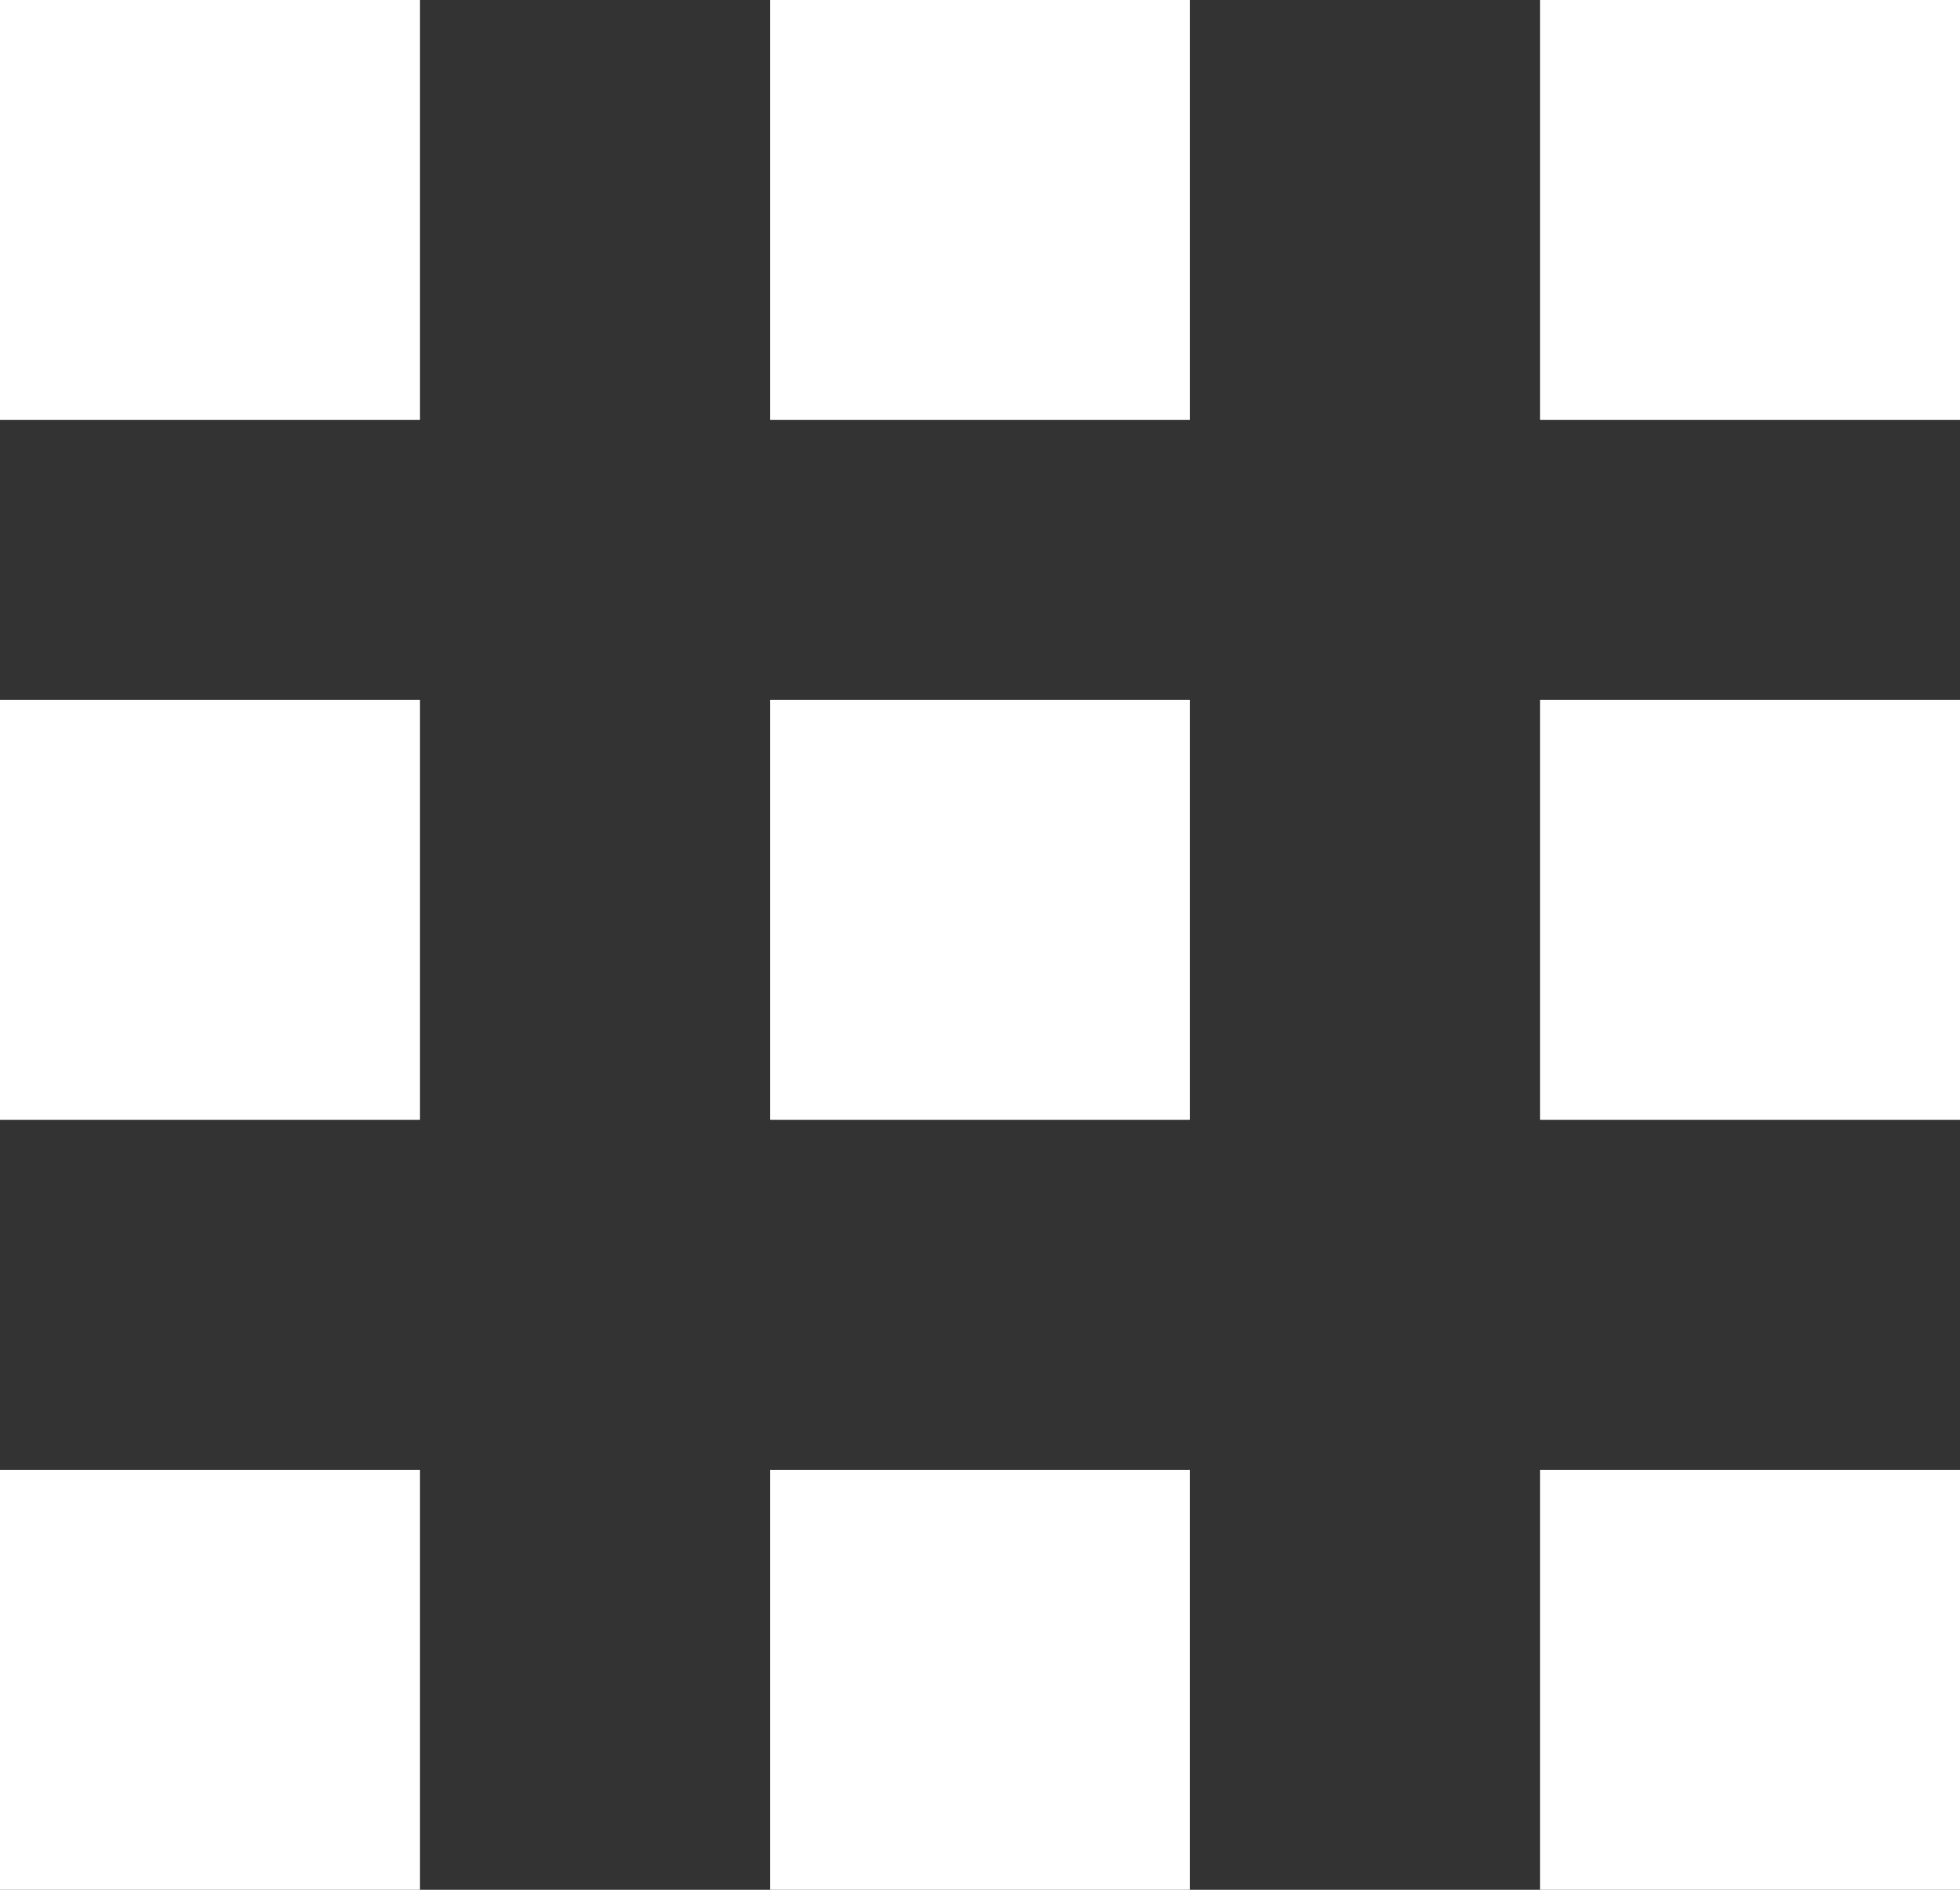 <?xml version="1.0" encoding="UTF-8"?>
<svg width="28px" height="27px" viewBox="0 0 28 27" version="1.1" xmlns="http://www.w3.org/2000/svg" xmlns:xlink="http://www.w3.org/1999/xlink">
    <rect x="0" y="0" width="28" height="27" fill="#333333" stroke="none"/>
    <!-- Generator: Sketch 63.1 (92452) - https://sketch.com -->
    <title>Group@2x</title>
    <desc>Created with Sketch.</desc>
    <g id="Round-3-Changes" stroke="none" stroke-width="1" fill="none" fill-rule="evenodd">
        <g id="01-Citi-Offer-Listing-Page" transform="translate(-1086, -97)" fill="#FFFFFF">
            <g id="Group-4" transform="translate(0, 79)">
                <g id="Group-6-Copy" transform="translate(1078, 9)">
                    <g id="Group" transform="translate(8, 9)">
                        <rect id="Rectangle" x="0" y="0" width="6" height="6"></rect>
                        <rect id="Rectangle-Copy-3" x="11" y="0" width="6" height="6"></rect>
                        <rect id="Rectangle-Copy-6" x="22" y="0" width="6" height="6"></rect>
                        <rect id="Rectangle-Copy" x="0" y="21" width="6" height="6"></rect>
                        <rect id="Rectangle-Copy-4" x="11" y="21" width="6" height="6"></rect>
                        <rect id="Rectangle-Copy-7" x="22" y="21" width="6" height="6"></rect>
                        <rect id="Rectangle-Copy-2" x="0" y="10" width="6" height="6"></rect>
                        <rect id="Rectangle-Copy-5" x="11" y="10" width="6" height="6"></rect>
                        <rect id="Rectangle-Copy-8" x="22" y="10" width="6" height="6"></rect>
                    </g>
                </g>
            </g>
        </g>
    </g>
</svg>